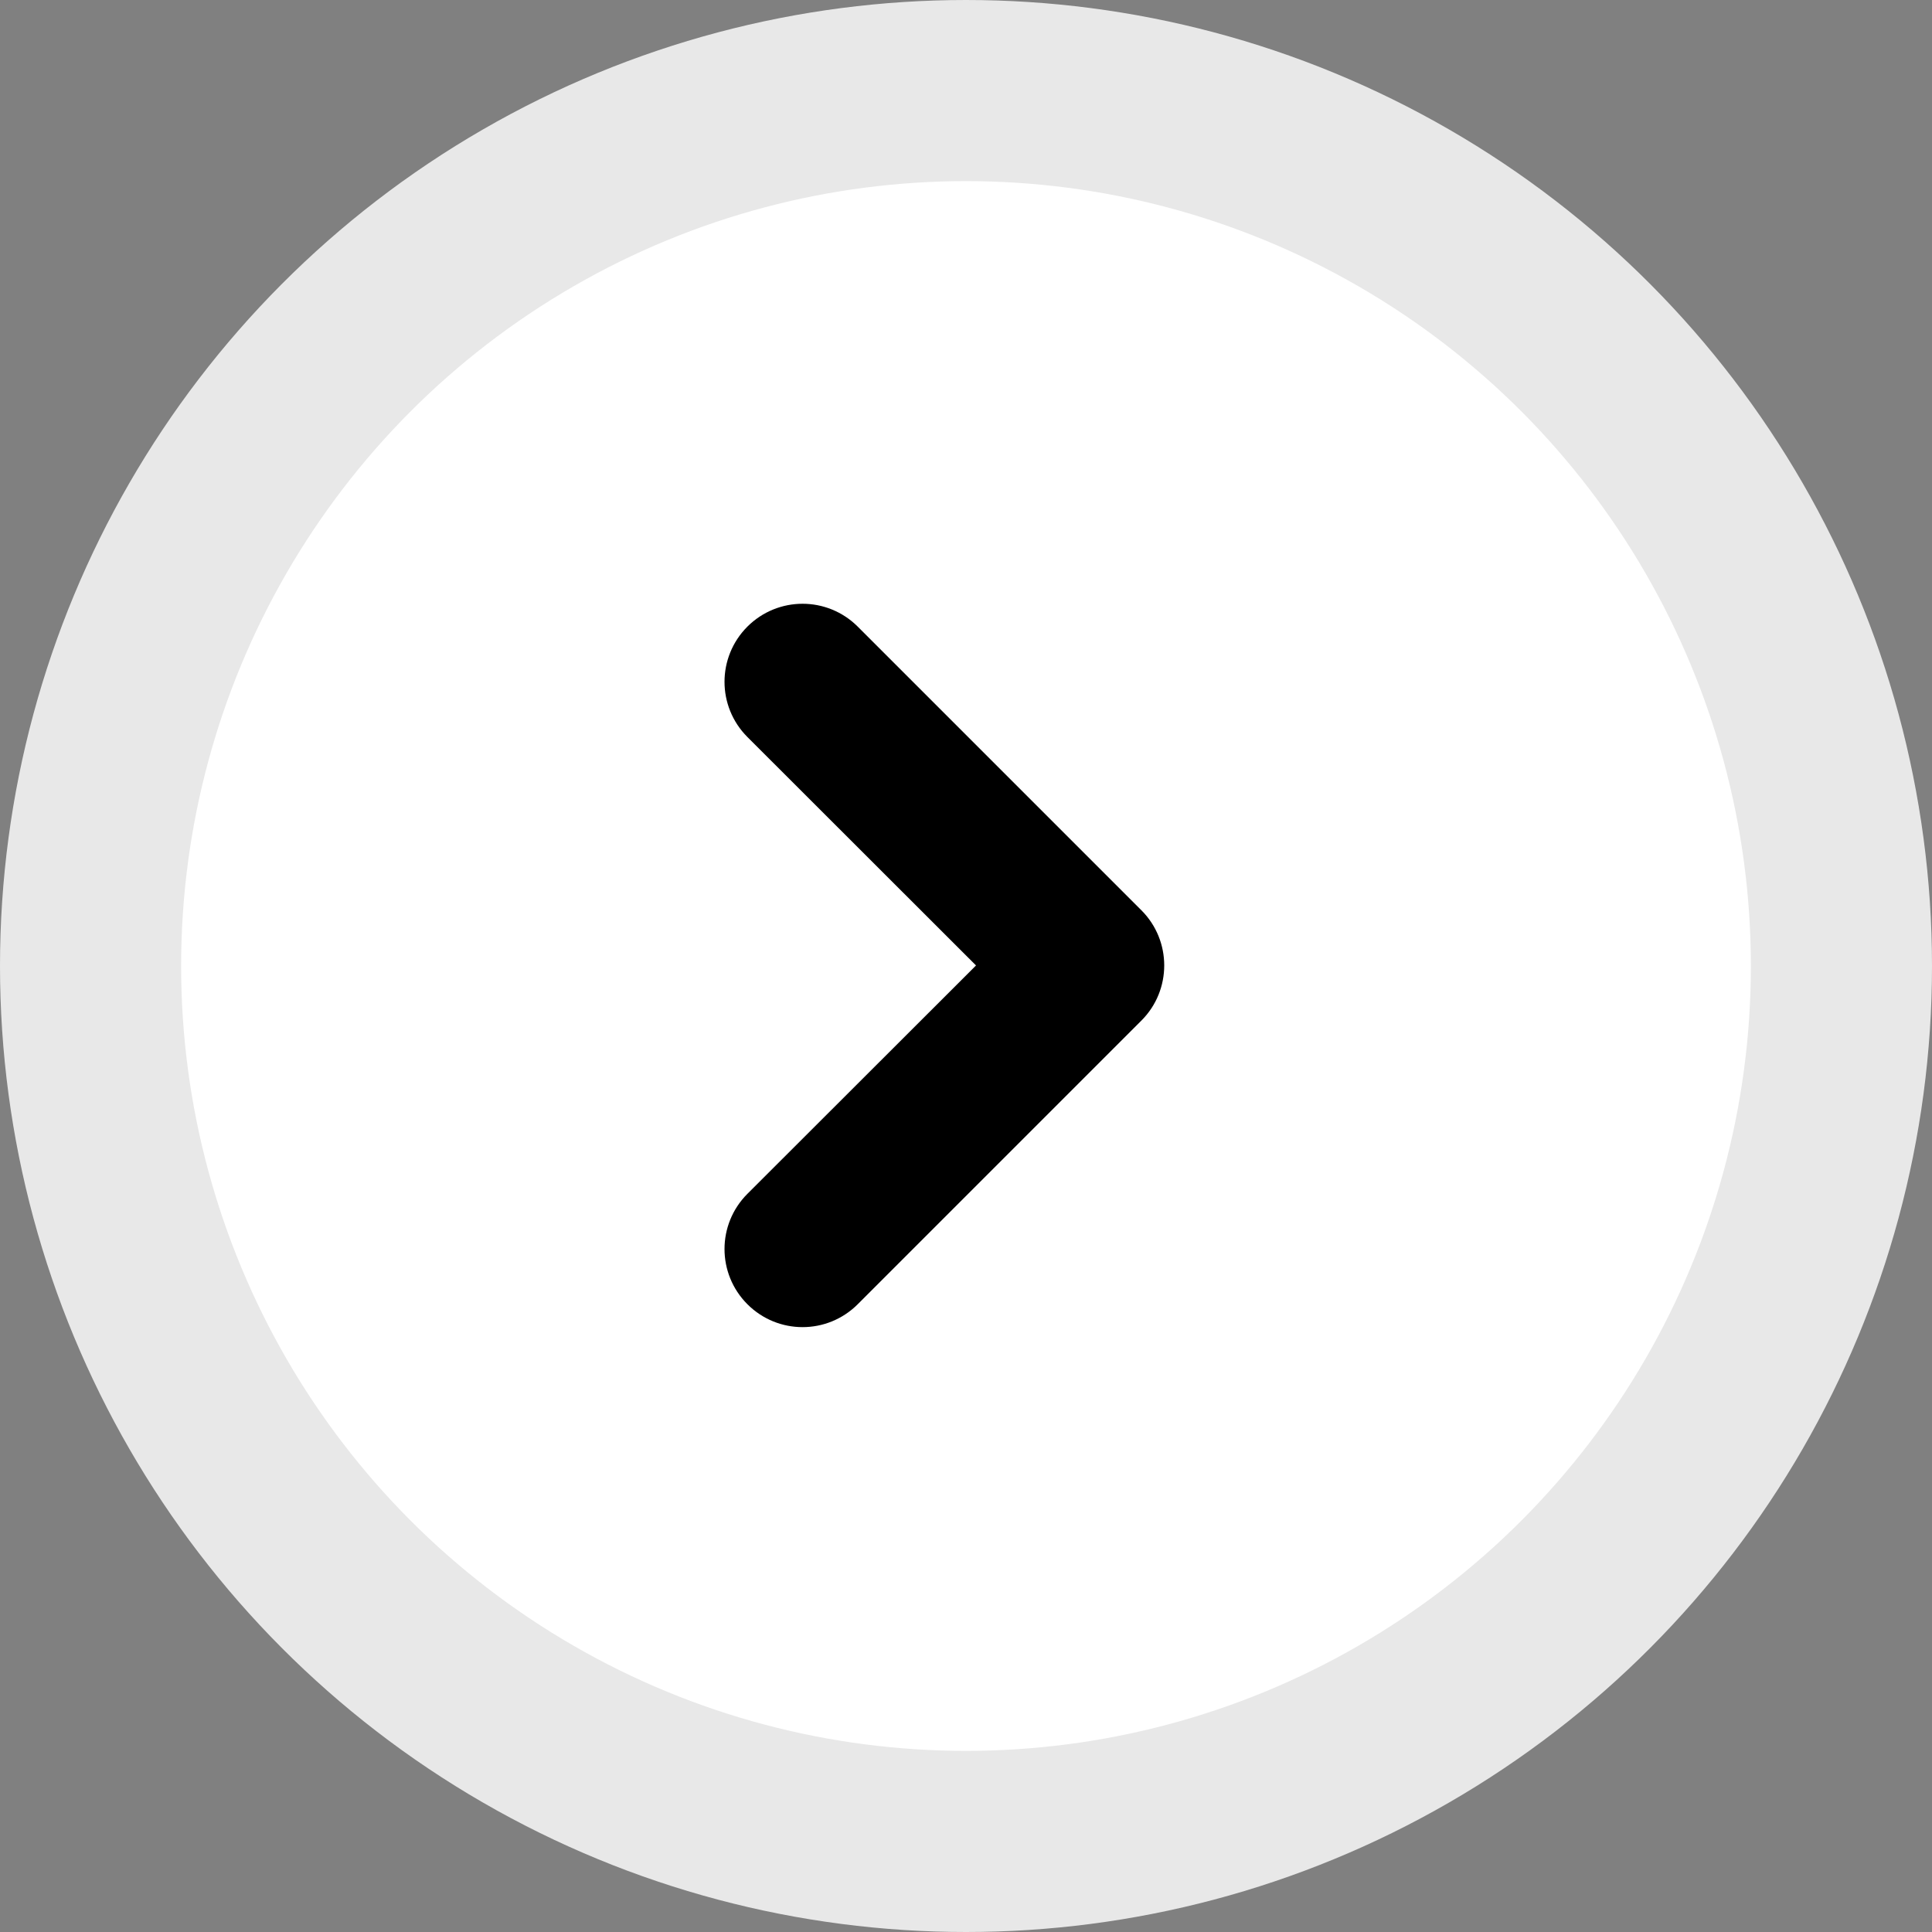 <?xml version="1.0" encoding="UTF-8"?>
<svg xmlns="http://www.w3.org/2000/svg" width="32" height="32" viewBox="0 0 32 32" fill="none">
  <rect x="0" y="0" width="32" height="32" fill="#808080" stroke="none"/>
  <circle cx="16" cy="16" r="14.5" fill="white" stroke="#E8E8E8" stroke-width="3"></circle>
  <path d="M18.906 15.078L14.207 10.379C13.701 9.874 12.885 9.874 12.379 10.379C11.874 10.885 11.874 11.701 12.379 12.207L16.166 15.991L12.379 19.774C11.874 20.28 11.874 21.096 12.379 21.602C12.885 22.108 13.701 22.108 14.207 21.602L18.906 16.903C19.409 16.4 19.409 15.581 18.906 15.078Z" fill="black"></path>
</svg>

